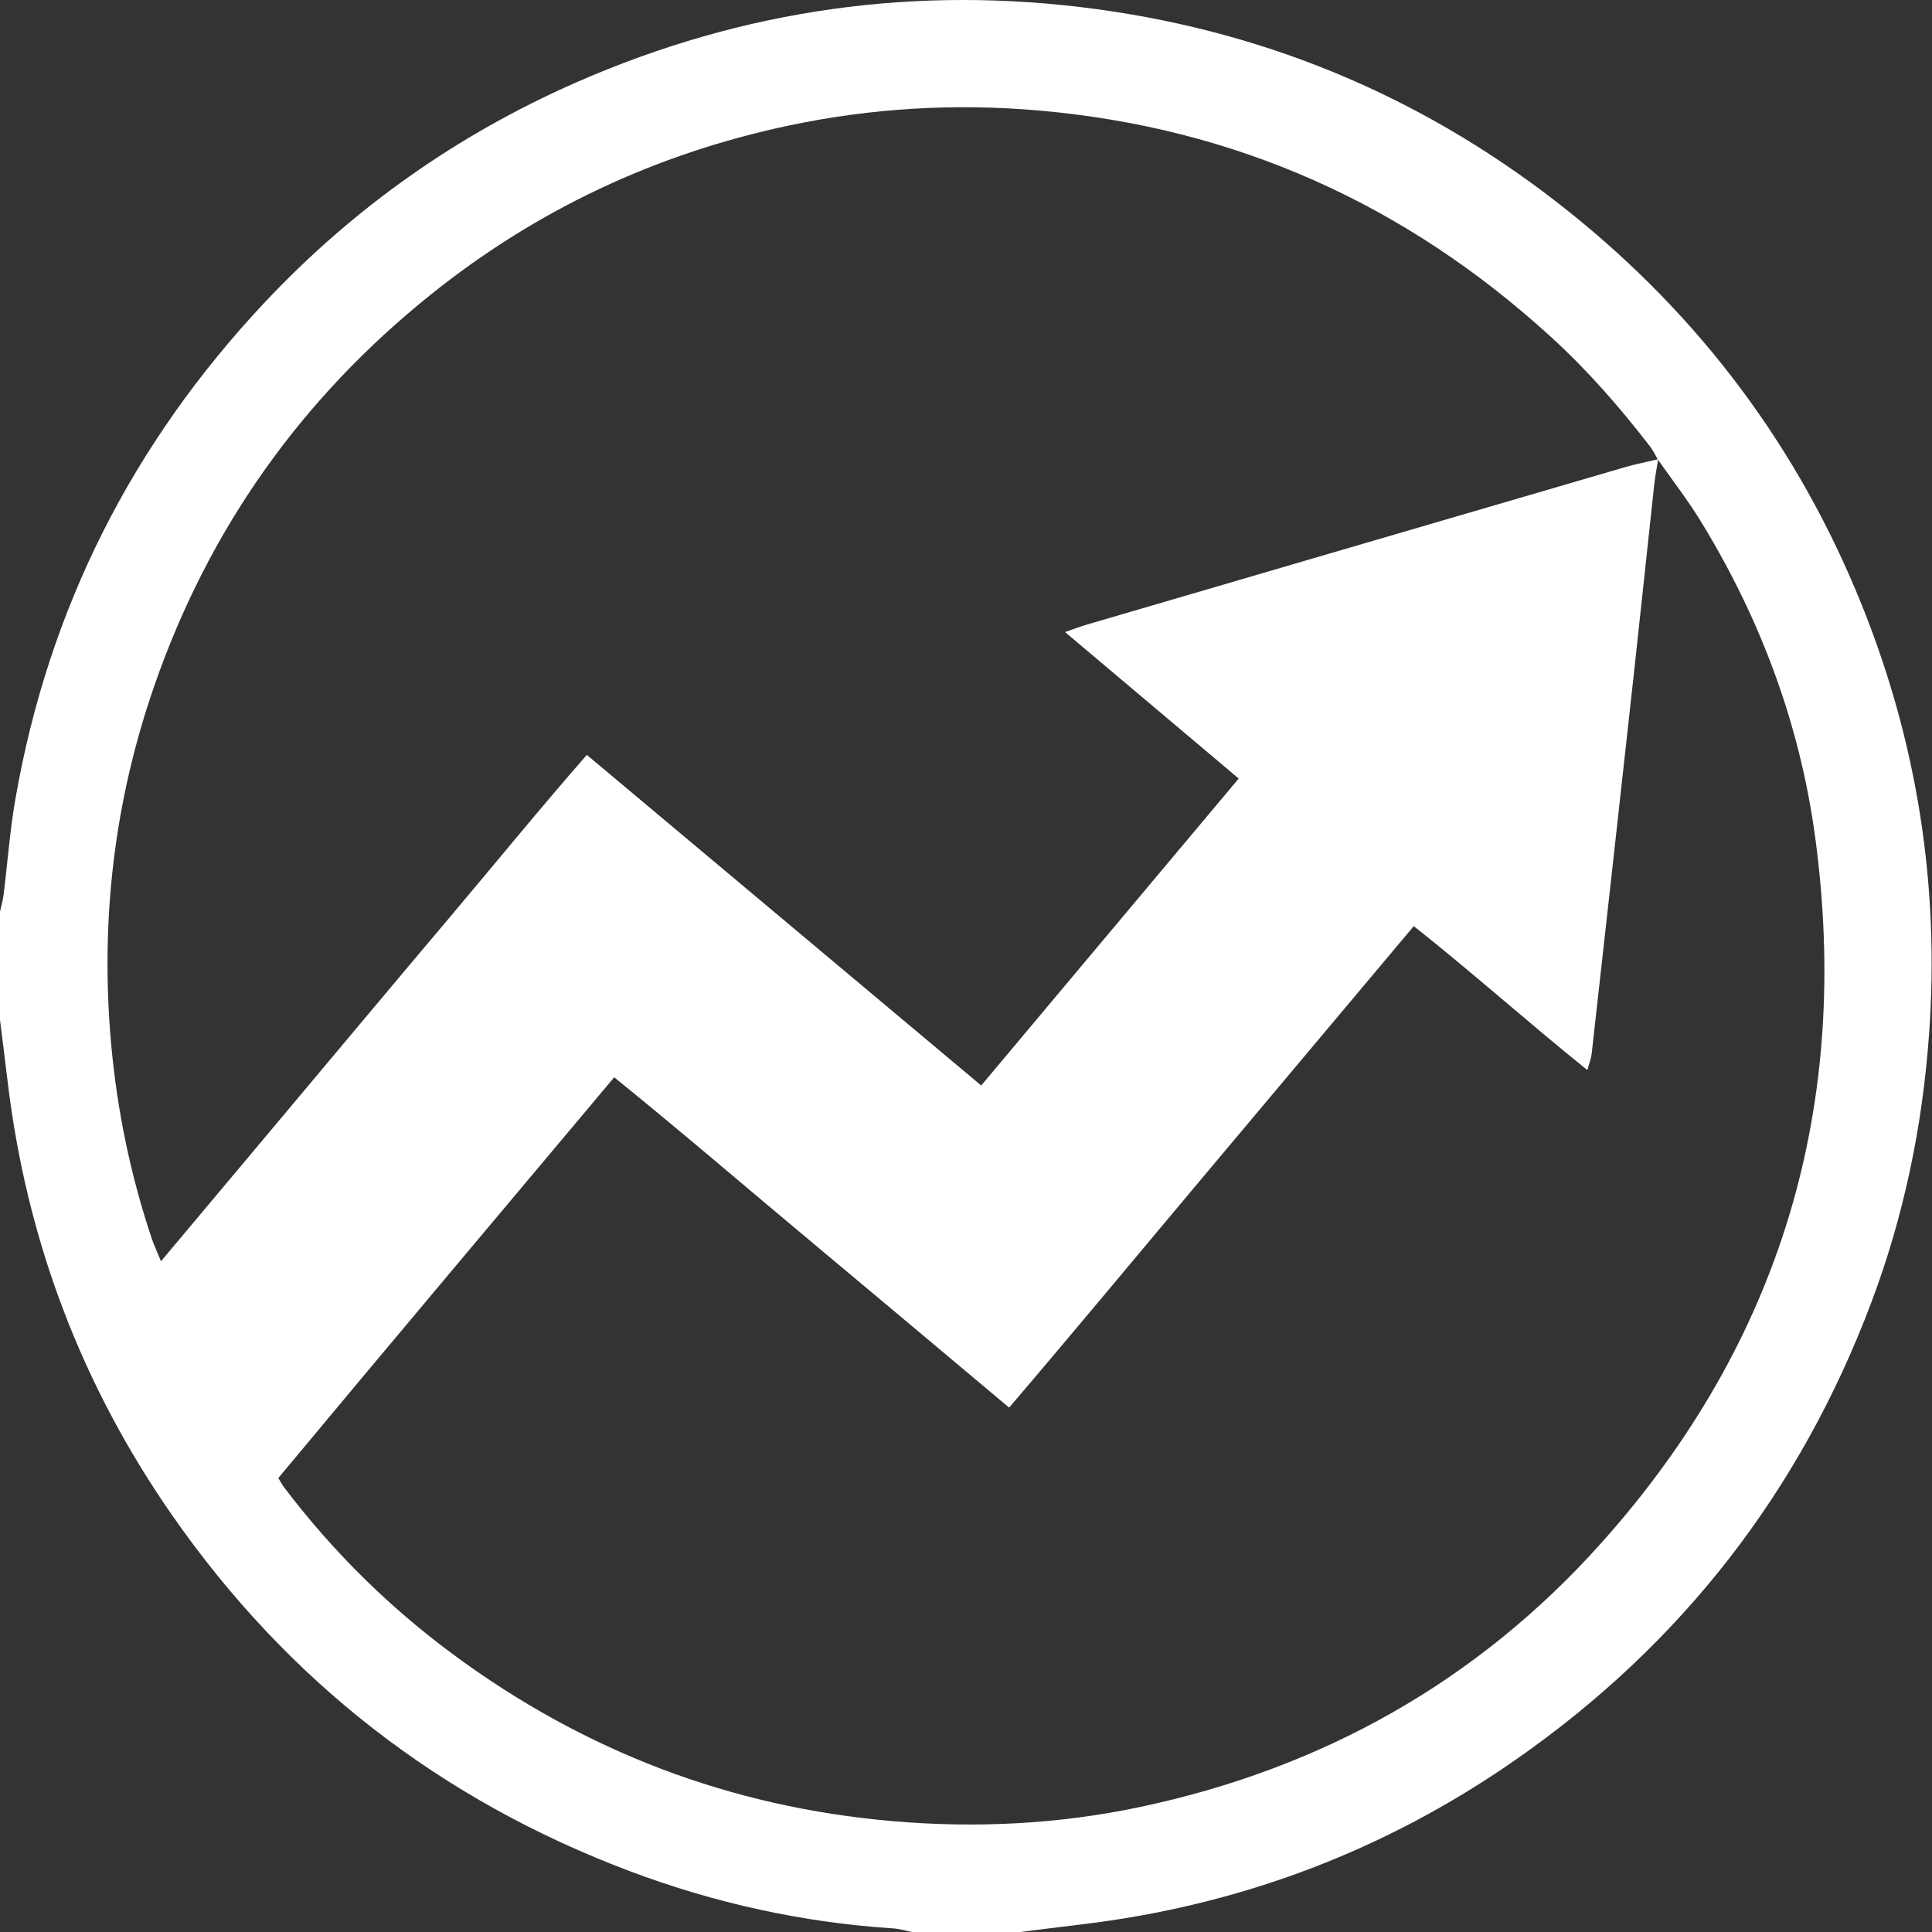<?xml version="1.0" encoding="UTF-8"?>
<svg width="80px" height="80px" viewBox="0 0 80 80" version="1.1" xmlns="http://www.w3.org/2000/svg" xmlns:xlink="http://www.w3.org/1999/xlink">
    <rect x="0" y="0" width="80" height="80" fill="#333333" stroke="none"/>
    <title>energia</title>
    <g id="Page-1" stroke="none" stroke-width="1" fill="none" fill-rule="evenodd">
        <path d="M66.311,63.887 C61.172,69.633 54.738,73.232 47.201,74.825 C43.818,75.539 40.394,75.708 36.94,75.408 C30.233,74.825 24.191,72.512 18.785,68.521 C16.109,66.546 13.763,64.228 11.753,61.574 C11.689,61.49 11.642,61.395 11.525,61.202 C16.105,55.697 20.738,50.204 25.433,44.608 C28.222,46.866 30.9,49.17 33.611,51.433 C36.31,53.687 39.001,55.95 41.786,58.286 C44.625,54.96 47.372,51.642 50.144,48.346 C52.922,45.043 55.697,41.736 58.541,38.349 C60.981,40.28 63.255,42.32 65.728,44.309 C65.808,44.017 65.885,43.833 65.907,43.642 C66.49,38.425 67.071,33.208 67.645,27.989 C67.937,25.341 68.212,22.69 68.501,20.041 C68.537,19.706 68.605,19.375 68.659,19.043 C69.25,19.886 69.885,20.703 70.422,21.579 C72.892,25.609 74.526,29.971 75.16,34.648 C76.66,45.722 73.781,55.533 66.311,63.887 M6.667,52.225 C6.502,51.825 6.381,51.573 6.293,51.311 C5.405,48.672 4.846,45.965 4.599,43.19 C4.148,38.123 4.726,33.183 6.396,28.379 C8.651,21.89 12.476,16.5 17.831,12.204 C22.213,8.687 27.169,6.36 32.665,5.198 C36.076,4.477 39.523,4.273 43.002,4.575 C51.161,5.282 58.22,8.461 64.248,13.975 C65.749,15.347 67.08,16.873 68.32,18.48 C68.447,18.645 68.537,18.838 68.643,19.019 C68.185,19.128 67.721,19.219 67.269,19.35 C59.848,21.517 52.428,23.689 45.009,25.862 C44.76,25.935 44.518,26.029 44.101,26.172 C46.545,28.233 48.876,30.199 51.292,32.238 C47.717,36.498 44.199,40.693 40.63,44.948 C35.162,40.364 29.776,35.849 24.299,31.258 C22.264,33.588 20.369,35.918 18.432,38.21 C16.47,40.531 14.521,42.865 12.567,45.193 C10.635,47.496 8.703,49.799 6.667,52.225 M77.072,24.999 C74.461,18.536 70.411,13.122 64.968,8.767 C59.235,4.179 52.716,1.375 45.444,0.383 C37.978,-0.636 30.777,0.379 23.87,3.408 C18.946,5.568 14.634,8.612 10.956,12.527 C5.48,18.354 2.006,25.205 0.636,33.095 C0.409,34.405 0.312,35.738 0.147,37.059 C0.117,37.293 0.05,37.522 0,37.754 L0,42.235 C0.105,43.077 0.213,43.918 0.313,44.76 C1.094,51.321 3.358,57.328 7.13,62.746 C11.916,69.619 18.25,74.535 26.089,77.485 C29.601,78.806 33.236,79.608 36.989,79.851 C37.25,79.868 37.506,79.949 37.766,80 L42.246,80 C43.088,79.895 43.93,79.787 44.773,79.687 C51.334,78.905 57.341,76.642 62.759,72.868 C69.633,68.081 74.549,61.747 77.497,53.907 C78.836,50.344 79.602,46.653 79.877,42.847 C80.323,36.674 79.386,30.725 77.072,24.999" id="energia" fill="#FFFFFF"></path>
    </g>
</svg>